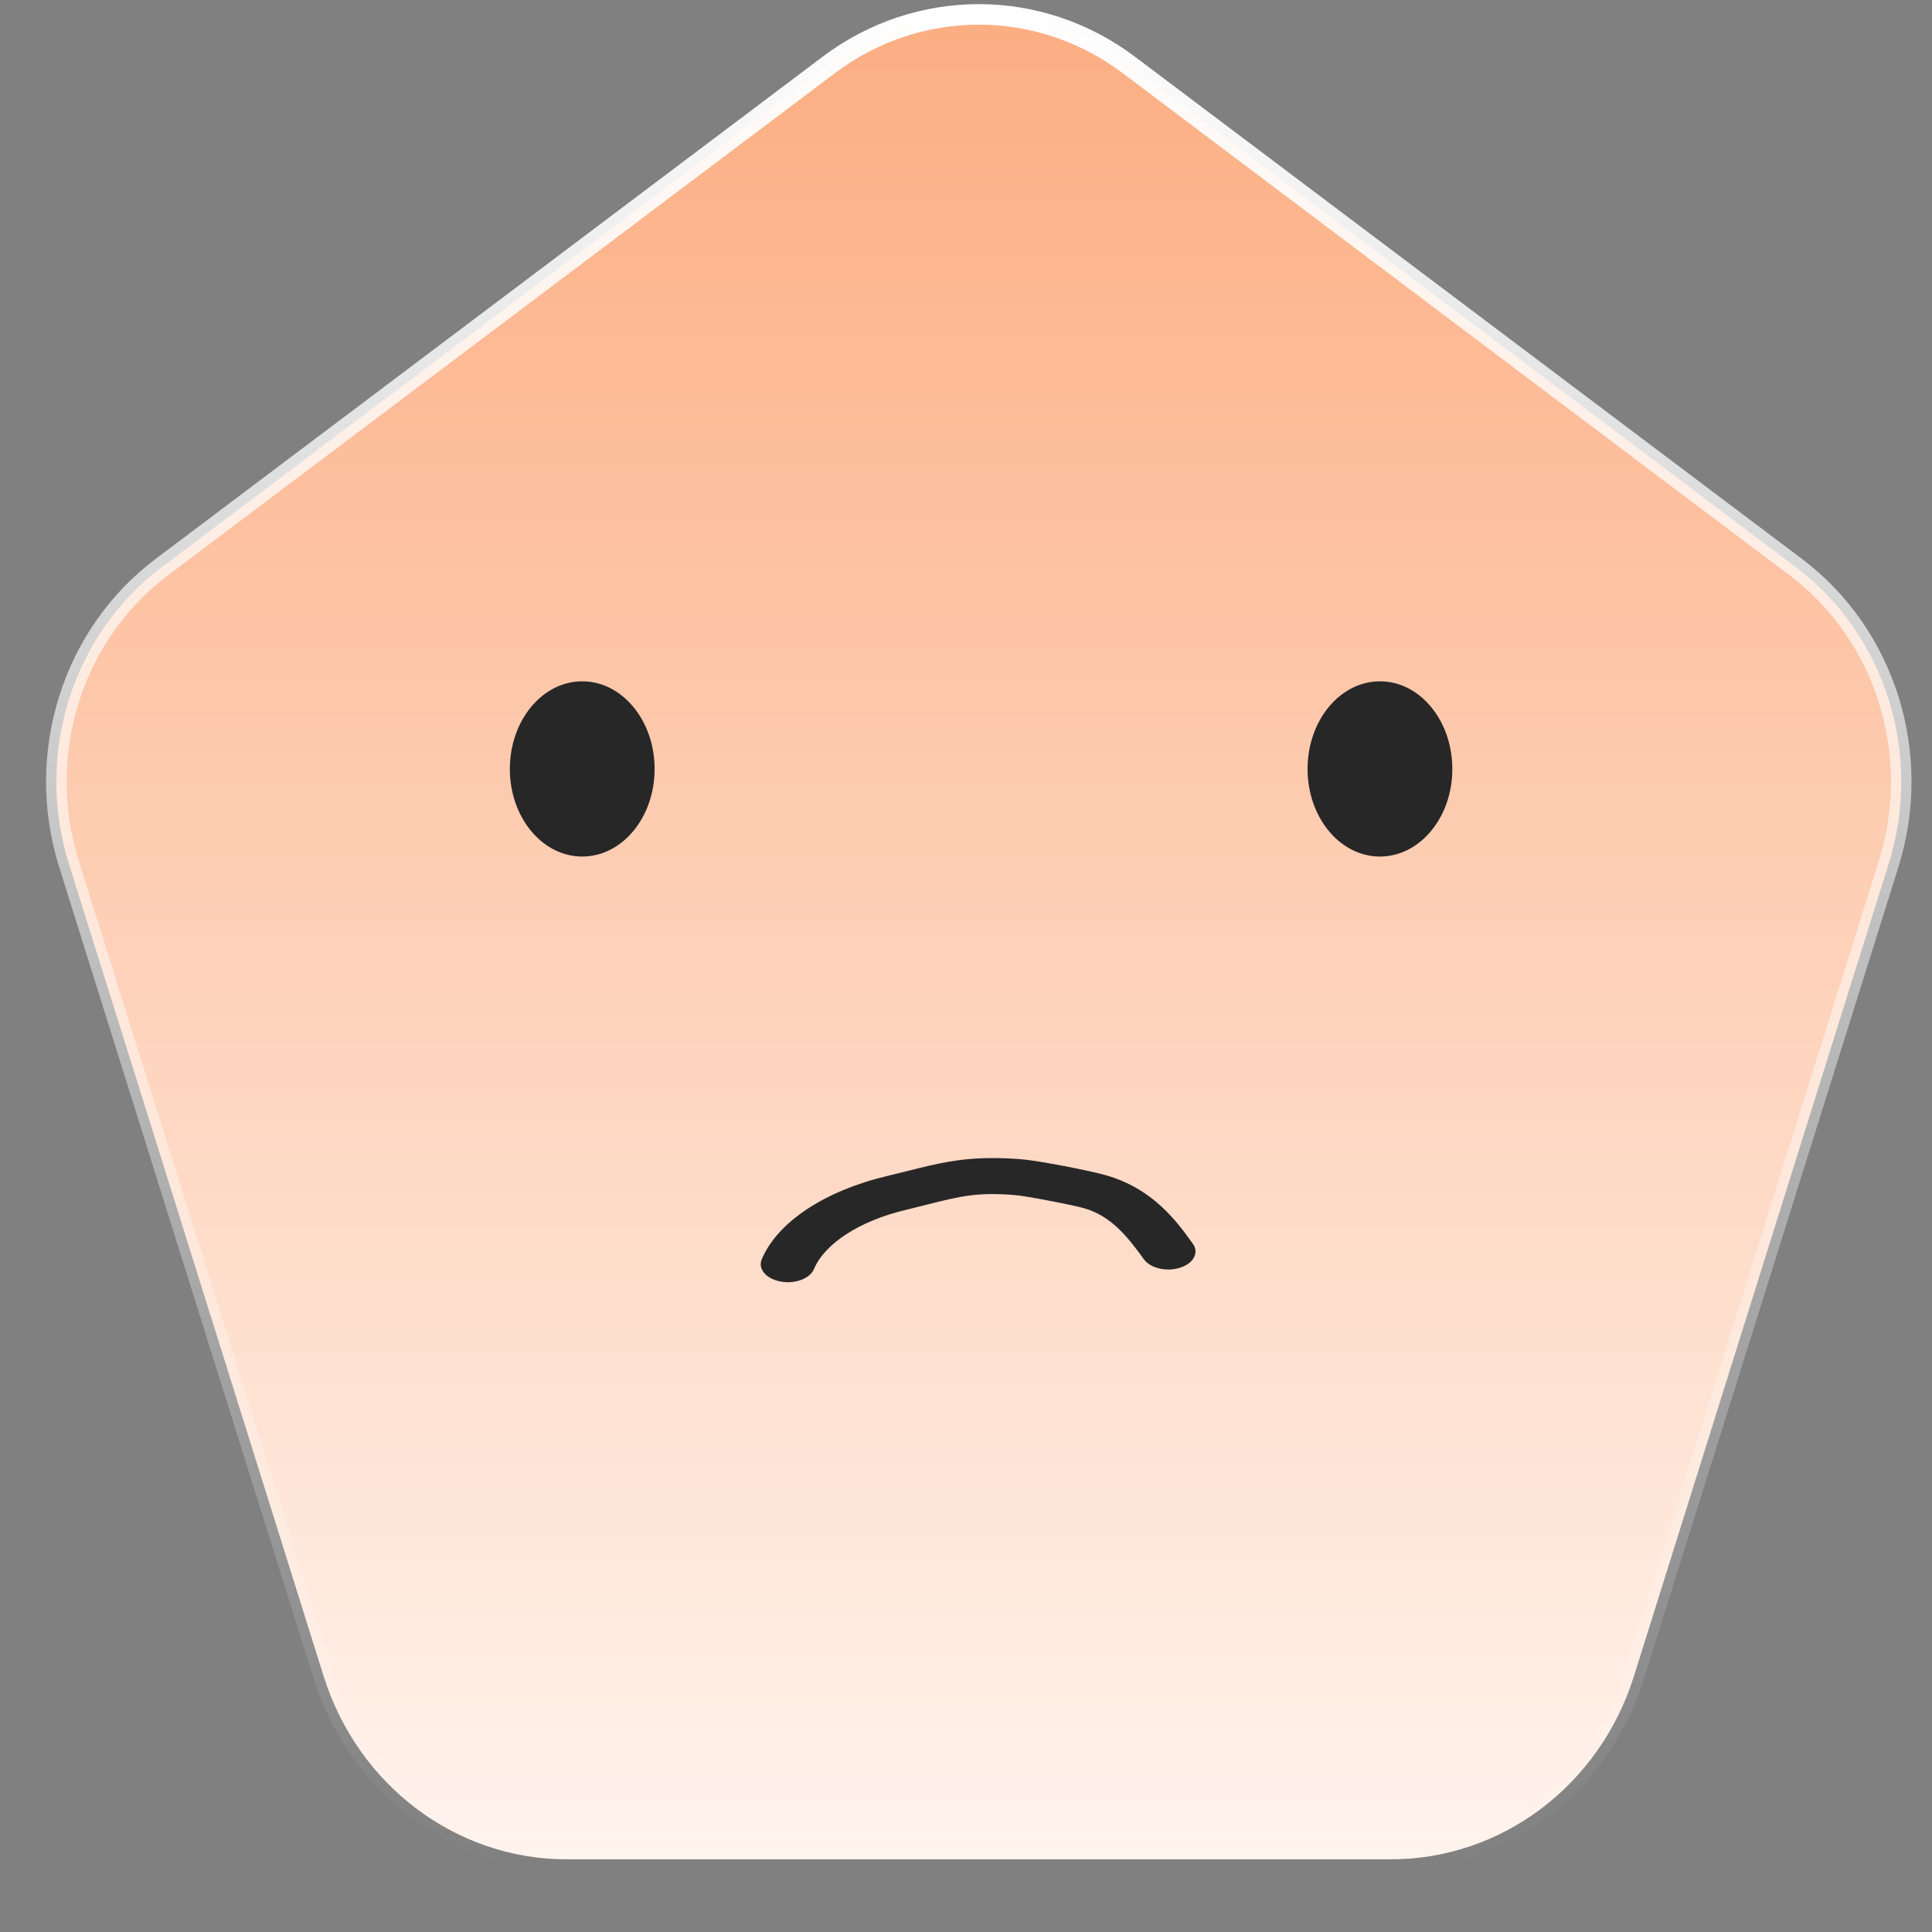 <svg width="29" height="29" viewBox="0 0 29 29" fill="none" xmlns="http://www.w3.org/2000/svg">
<rect x="0" y="0" width="29" height="29" fill="#808080" stroke="none"/>
<path d="M12.44 0.975C13.783 -0.037 15.601 -0.037 16.944 0.975L26.955 8.512C28.3 9.524 28.865 11.322 28.35 12.965L24.526 25.16C24.011 26.802 22.537 27.909 20.879 27.909H8.505C6.847 27.909 5.373 26.802 4.858 25.16L1.034 12.965C0.519 11.322 1.084 9.524 2.429 8.512L12.44 0.975Z" fill="url(#paint0_linear_1998_10528)" stroke="url(#paint1_linear_1998_10528)" stroke-width="0.308"/>
<path d="M8.74 12.857C9.34 12.857 9.826 12.269 9.826 11.543C9.826 10.816 9.34 10.227 8.74 10.227C8.139 10.227 7.653 10.816 7.653 11.543C7.653 12.269 8.139 12.857 8.74 12.857Z" fill="#272727"/>
<path d="M20.713 12.857C21.314 12.857 21.8 12.269 21.8 11.543C21.8 10.816 21.314 10.227 20.713 10.227C20.113 10.227 19.627 10.816 19.627 11.543C19.627 12.269 20.113 12.857 20.713 12.857Z" fill="#272727"/>
<path d="M14.899 17.383C15.027 17.383 15.167 17.388 15.323 17.4C15.594 17.421 16.376 17.576 16.598 17.64C17.312 17.844 17.669 18.34 17.905 18.669C18.002 18.803 17.916 18.965 17.712 19.029C17.511 19.094 17.267 19.037 17.17 18.902C16.927 18.564 16.676 18.251 16.276 18.137C16.107 18.088 15.4 17.951 15.228 17.938C14.666 17.894 14.433 17.952 13.925 18.079C13.823 18.105 13.714 18.132 13.592 18.162C12.906 18.325 12.38 18.665 12.218 19.049C12.158 19.192 11.933 19.277 11.716 19.236C11.5 19.196 11.373 19.047 11.434 18.903C11.669 18.345 12.373 17.877 13.317 17.652C13.434 17.624 13.54 17.598 13.638 17.573C14.065 17.466 14.398 17.383 14.899 17.383V17.383Z" fill="#272727"/>
<defs>
<linearGradient id="paint0_linear_1998_10528" x1="14.692" y1="0.062" x2="14.692" y2="28.062" gradientUnits="userSpaceOnUse">
<stop stop-color="#FCAD81"/>
<stop offset="1" stop-color="#FFF4EE"/>
</linearGradient>
<linearGradient id="paint1_linear_1998_10528" x1="14.692" y1="0.062" x2="14.692" y2="28.062" gradientUnits="userSpaceOnUse">
<stop stop-color="white"/>
<stop offset="1" stop-color="white" stop-opacity="0"/>
</linearGradient>
</defs>
</svg>
